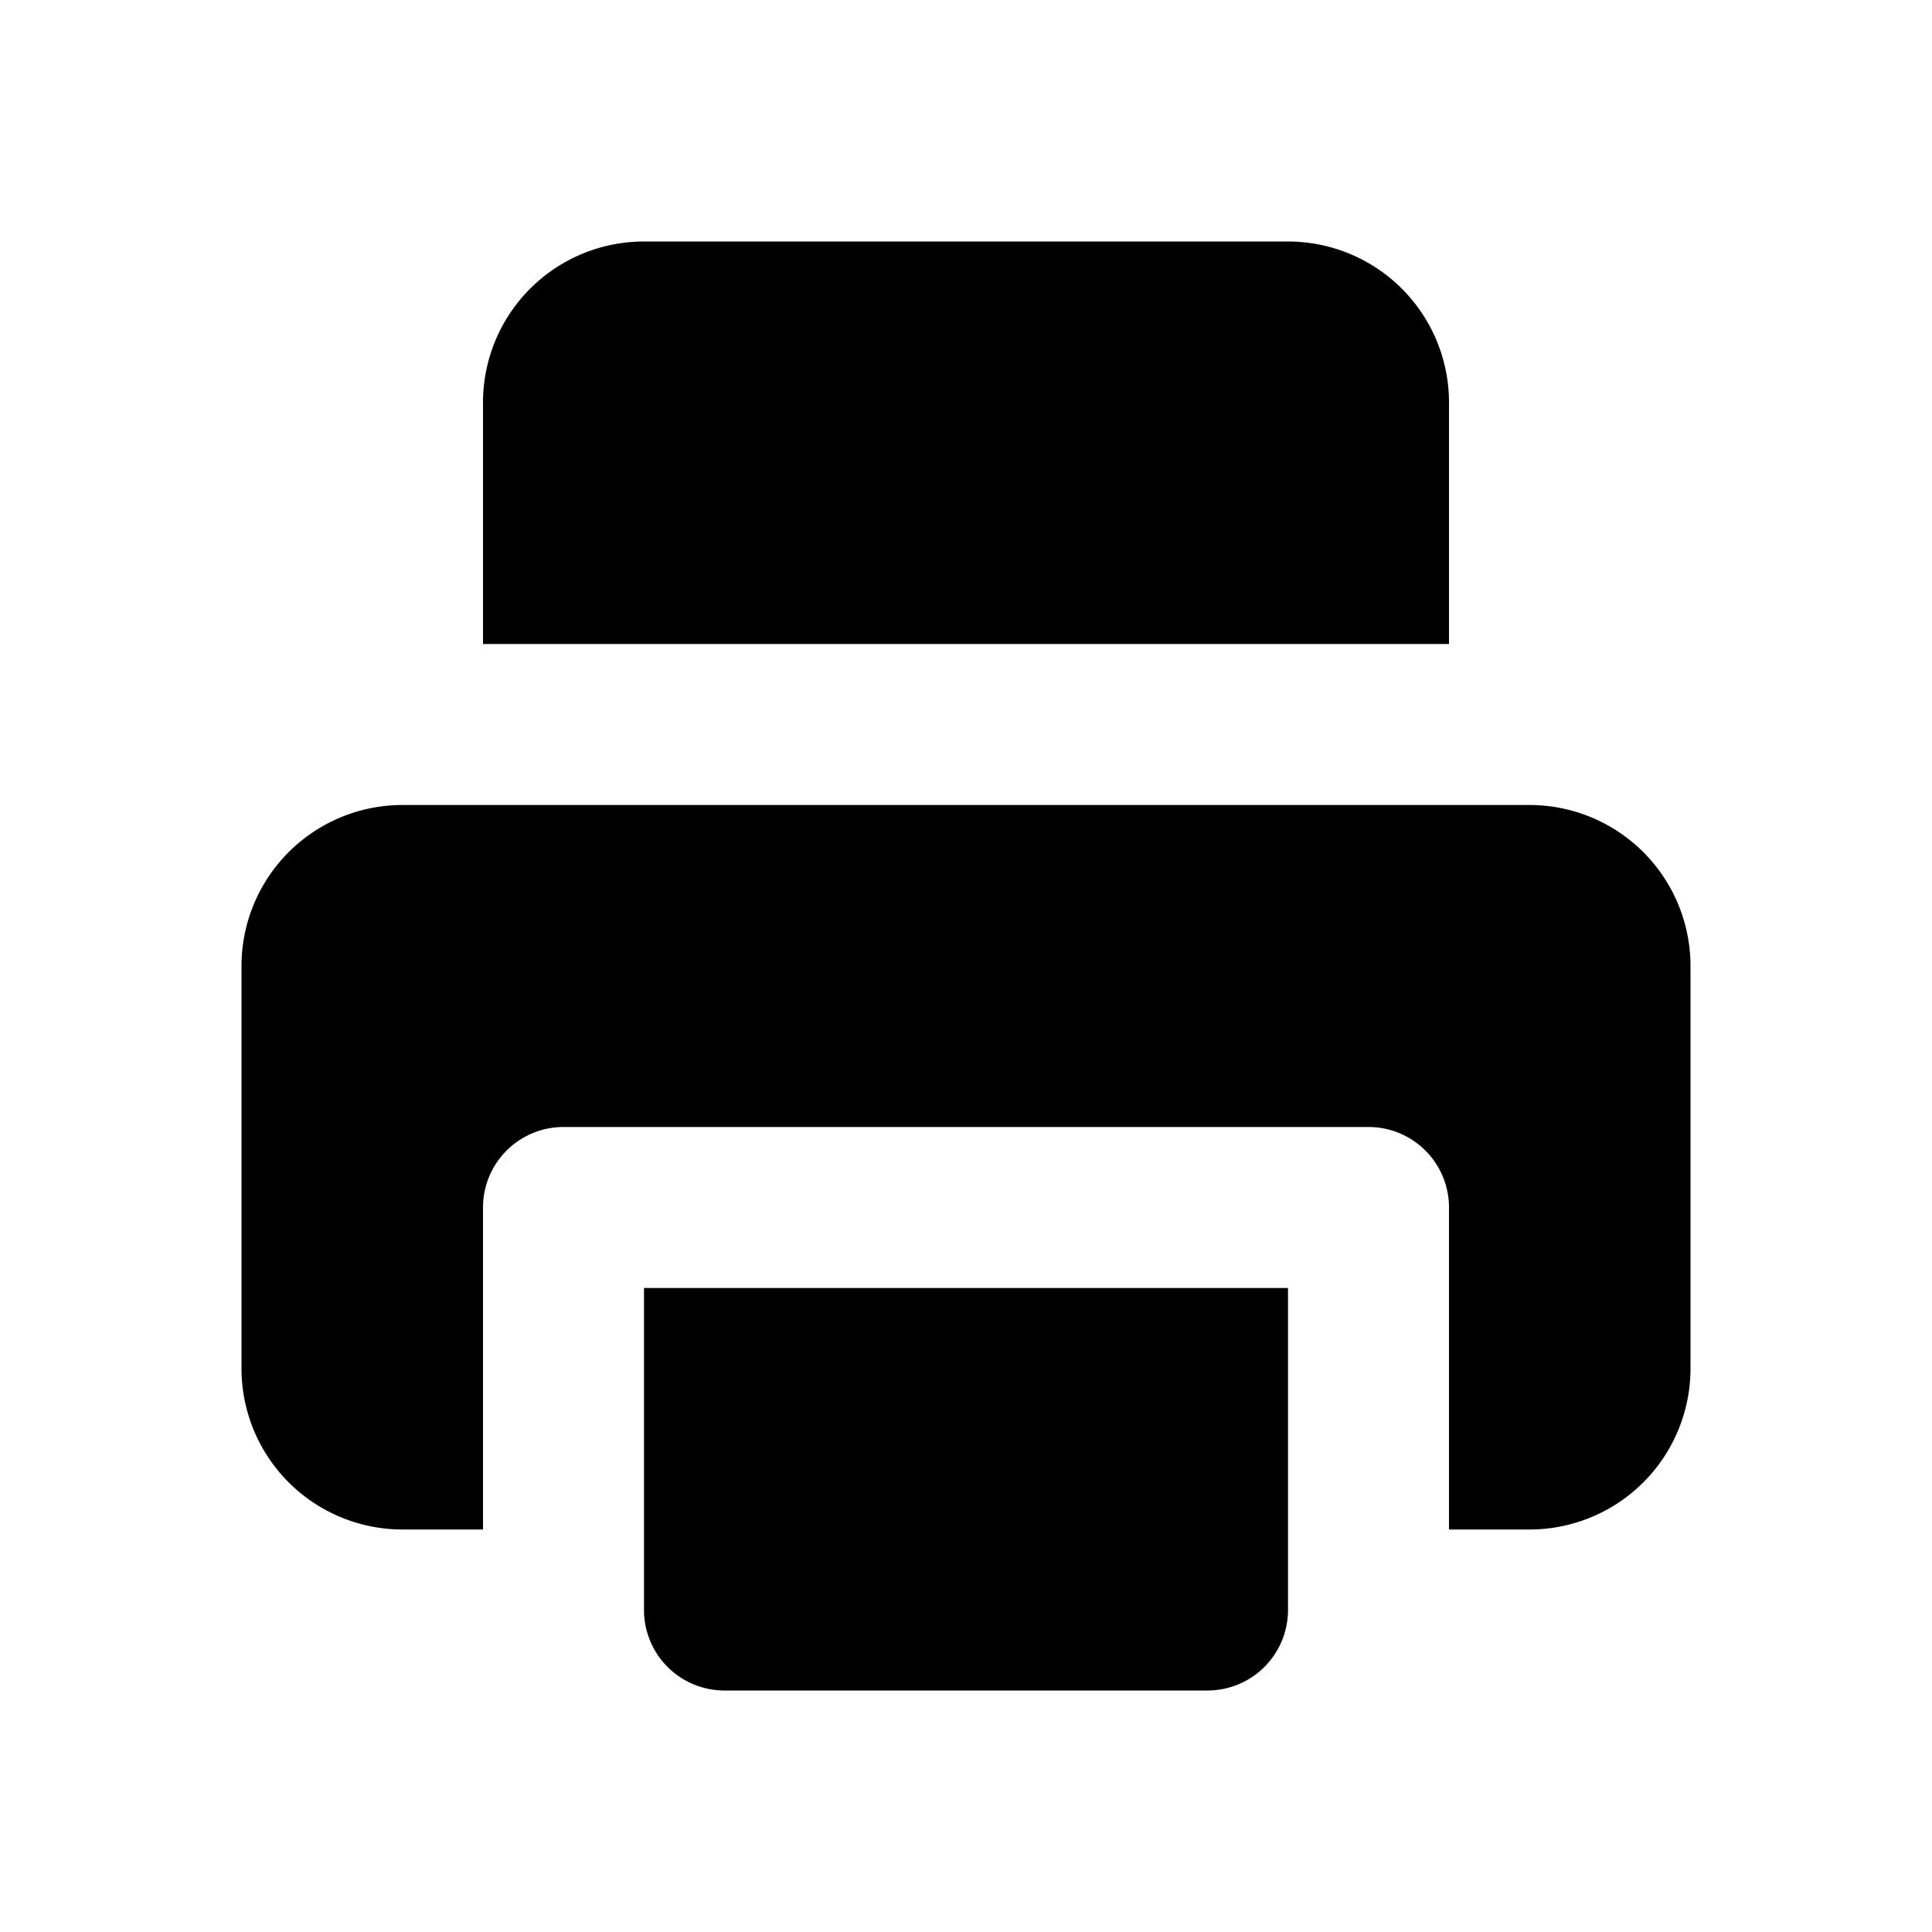 <?xml version="1.0" encoding="iso-8859-1"?>
<!-- Generator: www.svgicons.com -->
<svg xmlns="http://www.w3.org/2000/svg" width="800" height="800" viewBox="0 0 24 24">
<path fill="currentColor" fill-rule="evenodd" d="M8 3a2 2 0 0 0-2 2v3h12V5a2 2 0 0 0-2-2zm-3 7a2 2 0 0 0-2 2v5a2 2 0 0 0 2 2h1v-4a1 1 0 0 1 1-1h10a1 1 0 0 1 1 1v4h1a2 2 0 0 0 2-2v-5a2 2 0 0 0-2-2zm4 11a1 1 0 0 1-1-1v-4h8v4a1 1 0 0 1-1 1z" clip-rule="evenodd"/>
</svg>